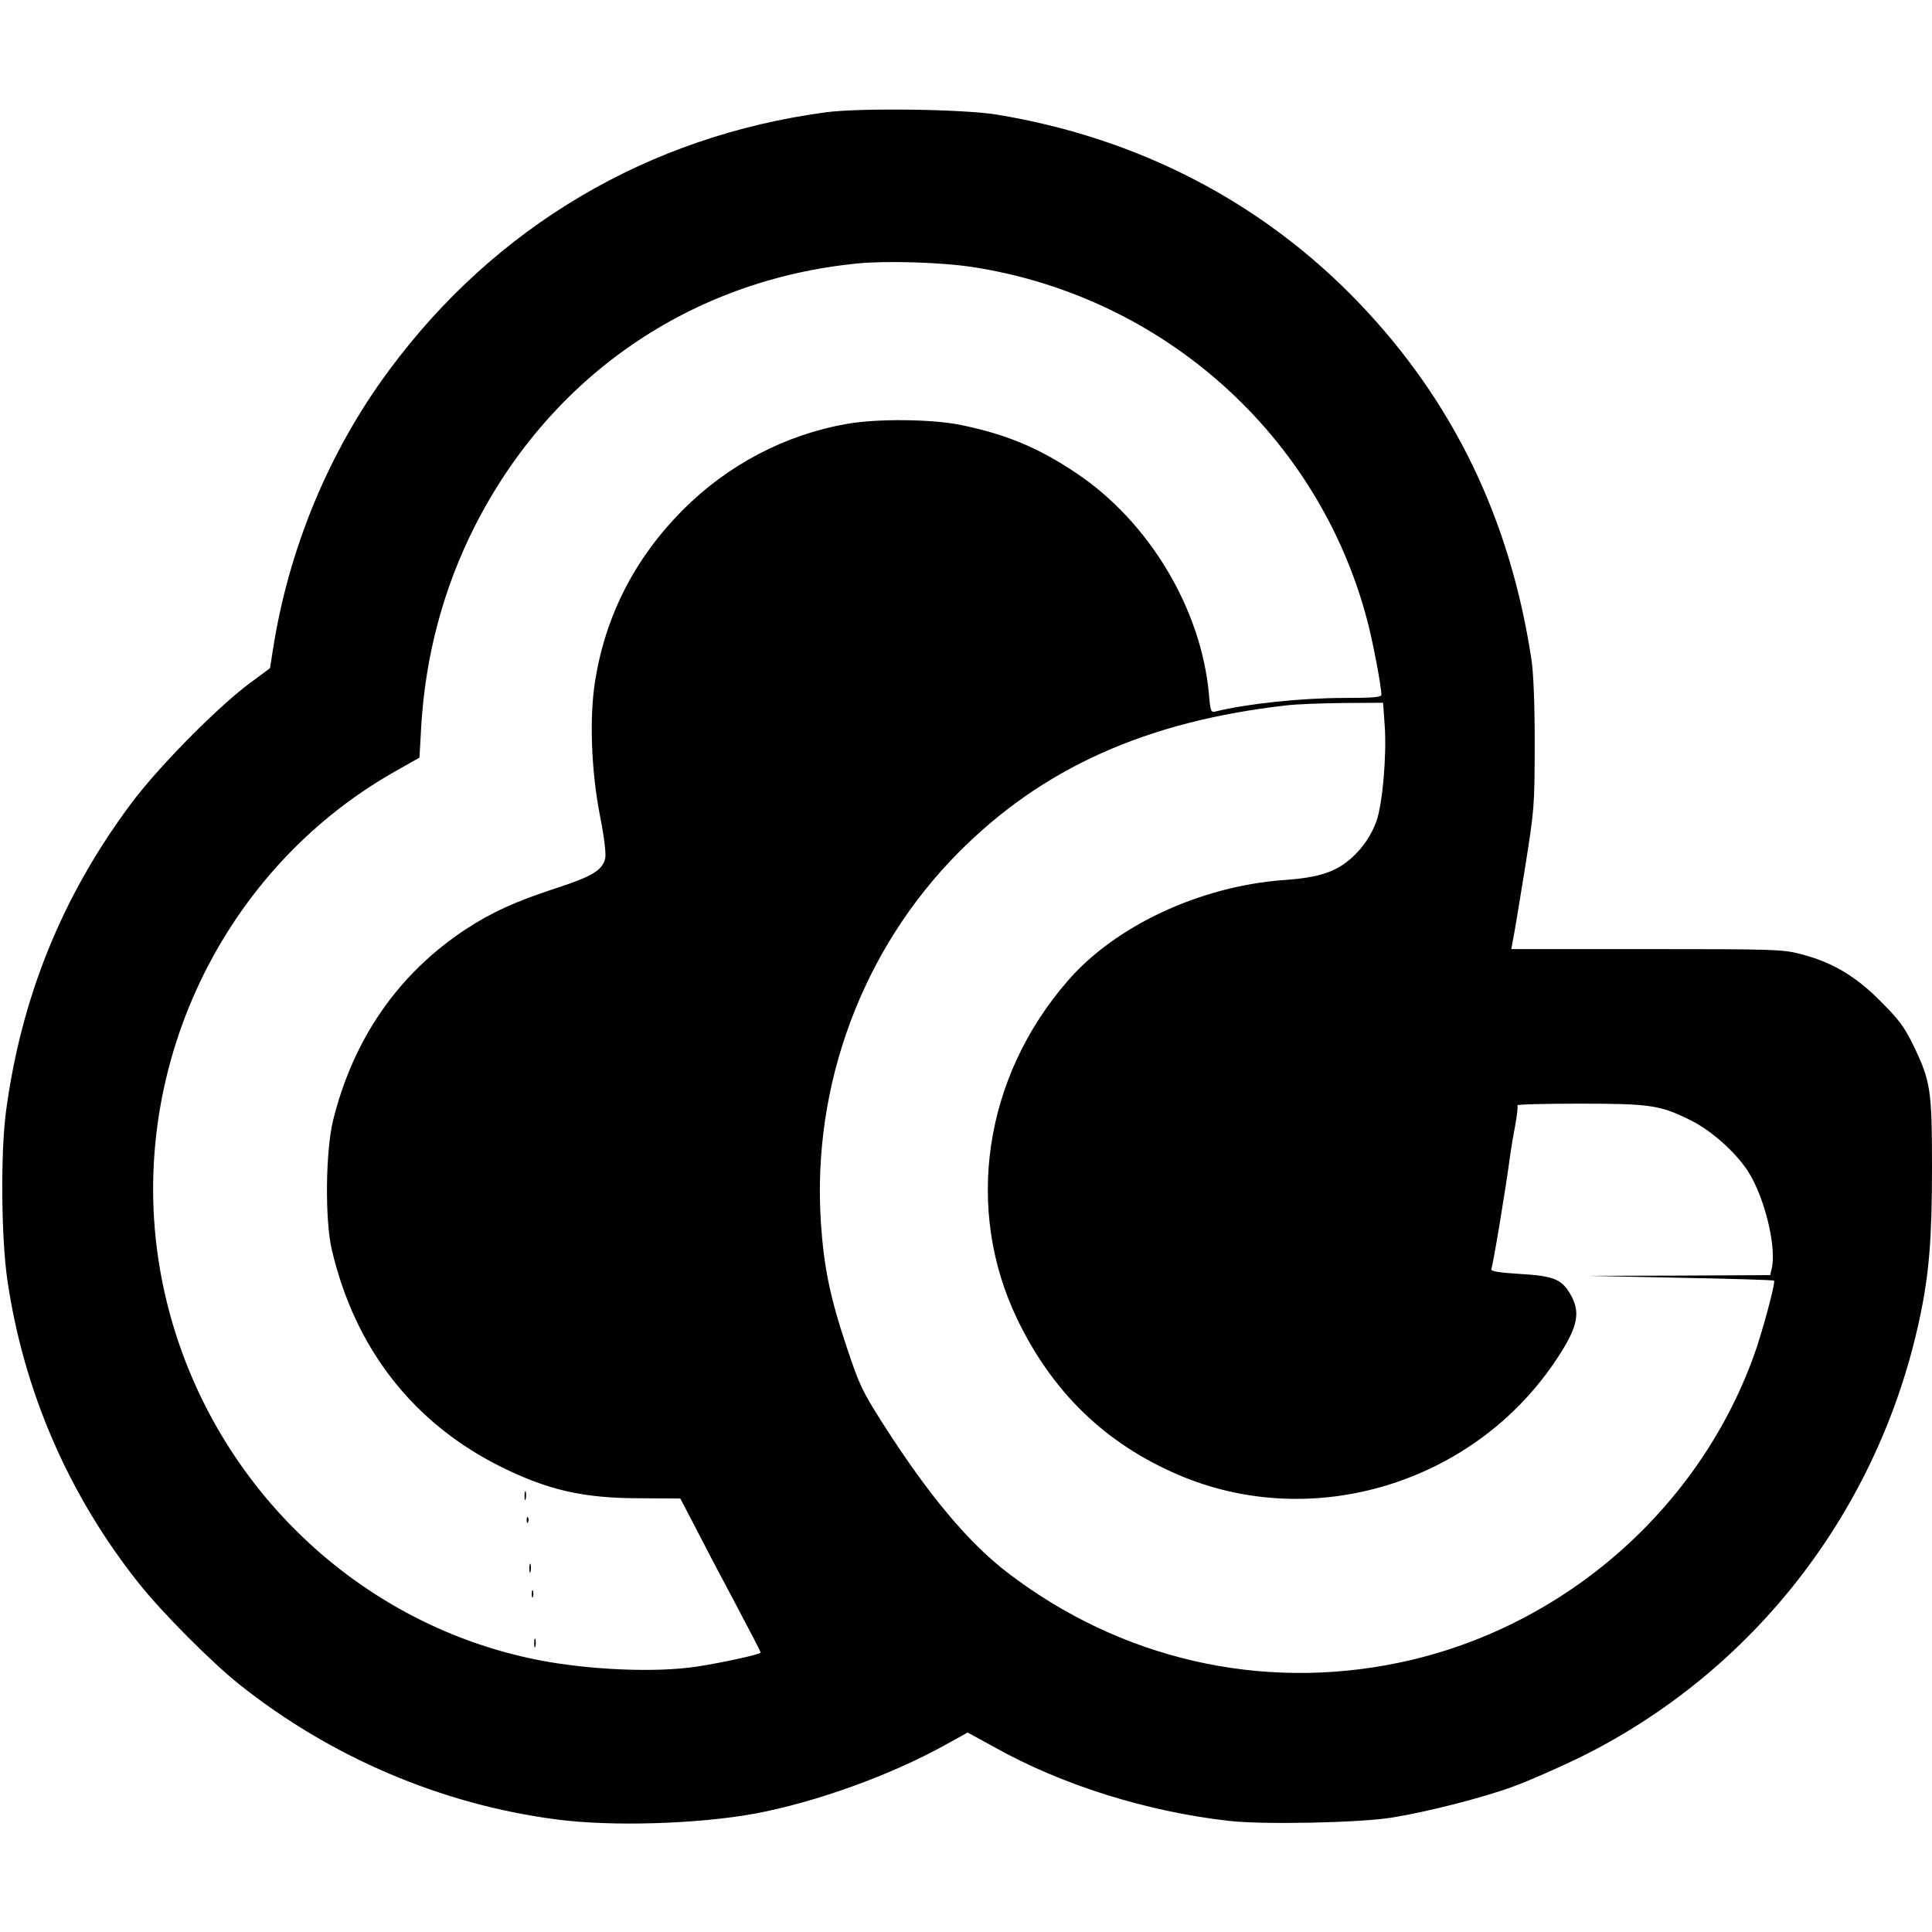 <?xml version="1.0" standalone="no"?>
<!DOCTYPE svg PUBLIC "-//W3C//DTD SVG 20010904//EN"
 "http://www.w3.org/TR/2001/REC-SVG-20010904/DTD/svg10.dtd">
<svg version="1.0" xmlns="http://www.w3.org/2000/svg"
 width="800pt" height="800pt" viewBox="0 0 800 800"
 preserveAspectRatio="xMidYMid meet">
<g transform="translate(0,800) scale(0.1,-0.1)"
fill="#000000" stroke="none">
<path d="M3420 7535 c-734 -98 -1368 -472 -1808 -1067 -249 -335 -417 -740
-482 -1159 l-12 -76 -92 -68 c-134 -102 -376 -347 -485 -495 -284 -381 -453
-800 -516 -1271 -23 -173 -20 -522 5 -696 67 -462 254 -895 548 -1263 93 -117
298 -323 412 -414 379 -302 838 -498 1315 -560 228 -30 583 -19 820 24 251 47
558 157 786 283 l96 53 113 -62 c279 -156 631 -266 970 -304 141 -16 541 -8
675 14 143 23 372 81 500 128 61 22 182 75 271 118 724 355 1243 1024 1413
1821 39 184 51 329 51 624 0 323 -6 358 -76 504 -39 80 -60 108 -138 186 -104
105 -202 162 -332 195 -72 19 -113 20 -637 20 l-559 0 6 33 c4 17 26 149 49
292 41 257 41 263 42 520 0 168 -5 292 -13 350 -88 585 -324 1073 -716 1482
-398 415 -913 683 -1502 779 -138 22 -562 28 -704 9z m602 -640 c794 -120
1441 -699 1641 -1470 23 -88 57 -268 57 -302 0 -10 -37 -13 -152 -13 -180 0
-405 -24 -534 -56 -20 -5 -22 0 -28 71 -32 354 -248 714 -548 915 -157 106
-293 162 -478 200 -121 25 -346 27 -472 5 -257 -45 -494 -169 -683 -359 -197
-199 -318 -436 -361 -707 -24 -151 -16 -373 21 -560 18 -91 25 -156 21 -174
-13 -50 -54 -74 -207 -124 -165 -54 -262 -98 -369 -168 -279 -183 -467 -453
-551 -793 -31 -129 -34 -411 -5 -535 96 -410 338 -720 705 -901 193 -95 339
-128 572 -128 l166 -1 60 -115 c32 -63 107 -206 166 -316 59 -111 107 -204
107 -207 0 -7 -164 -43 -265 -58 -169 -26 -445 -14 -655 27 -775 152 -1392
768 -1555 1552 -174 836 218 1706 958 2126 l104 59 7 126 c17 294 92 576 223
834 317 622 894 1018 1583 1086 119 12 345 5 472 -14z m1712 -1903 c8 -121 -9
-319 -34 -391 -21 -59 -57 -112 -104 -154 -65 -58 -135 -81 -279 -91 -346 -25
-699 -189 -897 -419 -347 -400 -427 -945 -207 -1401 146 -302 363 -512 664
-642 559 -241 1230 -36 1570 480 89 135 100 194 52 273 -35 57 -70 70 -206 78
-84 5 -120 11 -118 19 8 22 58 320 81 491 3 22 12 72 19 110 7 39 11 73 8 78
-2 4 114 7 257 7 293 0 333 -6 457 -67 85 -41 186 -130 239 -210 70 -106 122
-318 100 -407 l-6 -26 -378 -2 -377 -1 383 -8 c211 -4 385 -9 388 -12 7 -7
-51 -223 -86 -317 -234 -640 -798 -1126 -1468 -1265 -571 -119 -1153 15 -1620
373 -162 124 -328 322 -516 617 -86 135 -98 161 -149 314 -70 208 -96 336
-108 521 -37 569 173 1131 571 1531 347 349 776 542 1355 608 39 5 145 9 236
10 l166 1 7 -98z"/>
<path d="M2172 1805 c0 -16 2 -22 5 -12 2 9 2 23 0 30 -3 6 -5 -1 -5 -18z"/>
<path d="M2181 1704 c0 -11 3 -14 6 -6 3 7 2 16 -1 19 -3 4 -6 -2 -5 -13z"/>
<path d="M2192 1505 c0 -16 2 -22 5 -12 2 9 2 23 0 30 -3 6 -5 -1 -5 -18z"/>
<path d="M2202 1400 c0 -14 2 -19 5 -12 2 6 2 18 0 25 -3 6 -5 1 -5 -13z"/>
<path d="M2212 1195 c0 -16 2 -22 5 -12 2 9 2 23 0 30 -3 6 -5 -1 -5 -18z"/>
</g>
</svg>
